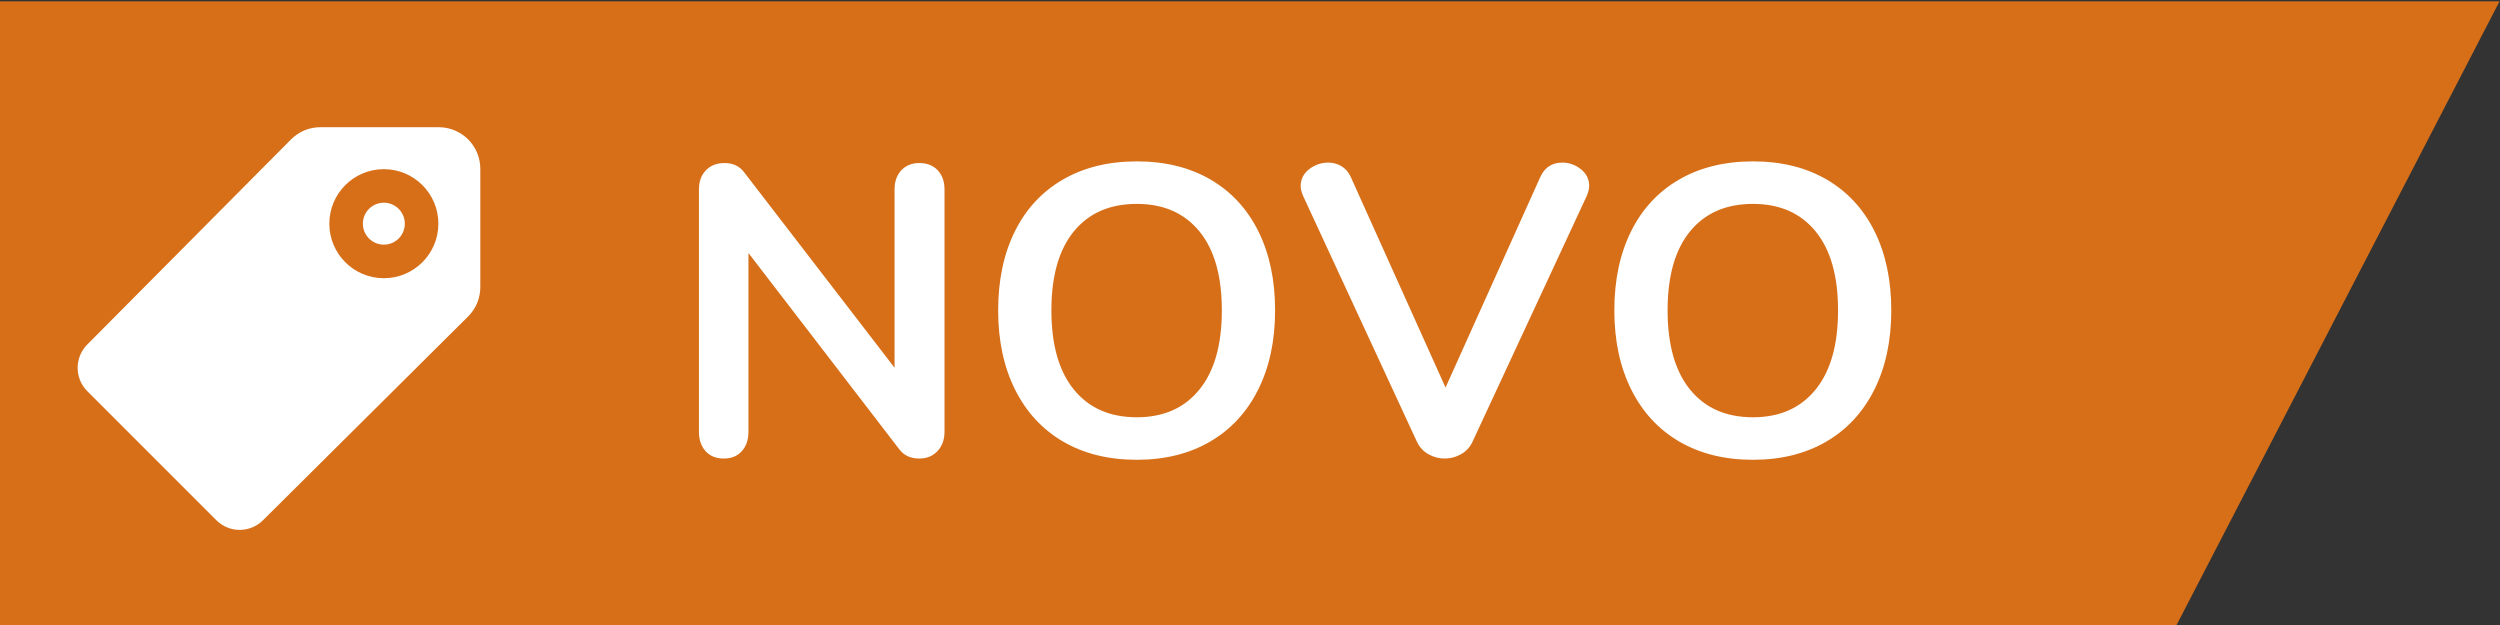 <svg xmlns="http://www.w3.org/2000/svg" width="160" height="40" viewBox="0 0 160 40">
  <rect x="0" y="0" width="160" height="40" fill="#333333" stroke="none"/>
  <g fill="none" fill-rule="evenodd" transform="translate(-.765 -.773)">
    <polygon fill="#D76F19" fill-rule="nonzero" points=".735 .859 160.735 .859 140.021 40.859 .735 40.859"/>
    <path fill="#FFF" d="M59.602 11.207C60.095 11.207 60.487 11.361 60.777 11.669 61.068 11.977 61.213 12.387 61.213 12.897L61.213 28.402C61.213 28.913 61.063 29.327 60.764 29.644 60.465 29.961 60.077 30.119 59.602 30.119 59.038 30.119 58.607 29.917 58.308 29.512L48.666 16.965 48.666 28.402C48.666 28.913 48.526 29.327 48.244 29.644 47.962 29.961 47.575 30.119 47.082 30.119 46.589 30.119 46.201 29.961 45.919 29.644 45.638 29.327 45.497 28.913 45.497 28.402L45.497 12.897C45.497 12.387 45.646 11.977 45.946 11.669 46.245 11.361 46.641 11.207 47.134 11.207 47.68 11.207 48.103 11.409 48.402 11.814L58.017 24.308 58.017 12.897C58.017 12.387 58.162 11.977 58.453 11.669 58.743 11.361 59.126 11.207 59.602 11.207zM73.522 30.199C71.708 30.199 70.137 29.811 68.807 29.036 67.478 28.261 66.452 27.152 65.73 25.708 65.008 24.264 64.647 22.574 64.647 20.637 64.647 18.7 65.004 17.013 65.717 15.578 66.43 14.143 67.456 13.038 68.794 12.263 70.132 11.489 71.708 11.101 73.522 11.101 75.336 11.101 76.907 11.489 78.237 12.263 79.567 13.038 80.588 14.143 81.301 15.578 82.014 17.013 82.371 18.7 82.371 20.637 82.371 22.574 82.01 24.264 81.288 25.708 80.566 27.152 79.54 28.261 78.211 29.036 76.881 29.811 75.318 30.199 73.522 30.199zM73.522 27.478C75.23 27.478 76.564 26.888 77.524 25.708 78.484 24.528 78.963 22.838 78.963 20.637 78.963 18.435 78.484 16.749 77.524 15.578 76.564 14.407 75.23 13.822 73.522 13.822 71.796 13.822 70.454 14.407 69.494 15.578 68.534 16.749 68.054 18.435 68.054 20.637 68.054 22.838 68.534 24.528 69.494 25.708 70.454 26.888 71.796 27.478 73.522 27.478zM99.355 12.078C99.637 11.48 100.103 11.18 100.755 11.18 101.195 11.18 101.591 11.321 101.944 11.603 102.296 11.885 102.472 12.237 102.472 12.66 102.472 12.853 102.419 13.073 102.313 13.32L94.997 29.063C94.838 29.397 94.596 29.657 94.27 29.842 93.945 30.027 93.597 30.119 93.227 30.119 92.857 30.119 92.509 30.027 92.184 29.842 91.858 29.657 91.616 29.397 91.457 29.063L84.167 13.32C84.061 13.073 84.008 12.862 84.008 12.686 84.008 12.246 84.189 11.885 84.55 11.603 84.911 11.321 85.32 11.18 85.778 11.18 86.078 11.18 86.355 11.255 86.61 11.405 86.866 11.555 87.064 11.779 87.205 12.078L93.28 25.576 99.355 12.078zM112.958 30.199C111.145 30.199 109.573 29.811 108.243 29.036 106.914 28.261 105.888 27.152 105.166 25.708 104.444 24.264 104.083 22.574 104.083 20.637 104.083 18.7 104.44 17.013 105.153 15.578 105.866 14.143 106.892 13.038 108.23 12.263 109.569 11.489 111.145 11.101 112.958 11.101 114.772 11.101 116.344 11.489 117.673 12.263 119.003 13.038 120.024 14.143 120.737 15.578 121.45 17.013 121.807 18.7 121.807 20.637 121.807 22.574 121.446 24.264 120.724 25.708 120.002 27.152 118.976 28.261 117.647 29.036 116.317 29.811 114.754 30.199 112.958 30.199zM112.958 27.478C114.666 27.478 116 26.888 116.96 25.708 117.92 24.528 118.4 22.838 118.4 20.637 118.4 18.435 117.92 16.749 116.96 15.578 116 14.407 114.666 13.822 112.958 13.822 111.233 13.822 109.89 14.407 108.93 15.578 107.97 16.749 107.491 18.435 107.491 20.637 107.491 22.838 107.97 24.528 108.93 25.708 109.89 26.888 111.233 27.478 112.958 27.478zM23.989 15.089C23.989 15.829 24.59 16.431 25.331 16.431 26.072 16.431 26.673 15.829 26.673 15.089 26.673 14.348 26.072 13.746 25.331 13.746 24.59 13.746 23.989 14.348 23.989 15.089zM14.604 34.061C15.432 34.894 16.774 34.894 17.605 34.061L30.726 21.026C31.252 20.5 31.515 19.808 31.505 19.115L31.505 11.577C31.505 10.106 30.313 8.915 28.842 8.915L21.305 8.915C20.612 8.904 19.92 9.167 19.393 9.693L6.359 22.814C5.526 23.646 5.526 24.988 6.359 25.815L14.604 34.061zM21.842 15.089C21.842 13.161 23.404 11.599 25.331 11.599 27.258 11.599 28.821 13.161 28.821 15.089 28.821 17.016 27.258 18.578 25.331 18.578 23.404 18.578 21.842 17.016 21.842 15.089z"/>
  </g>
</svg>
